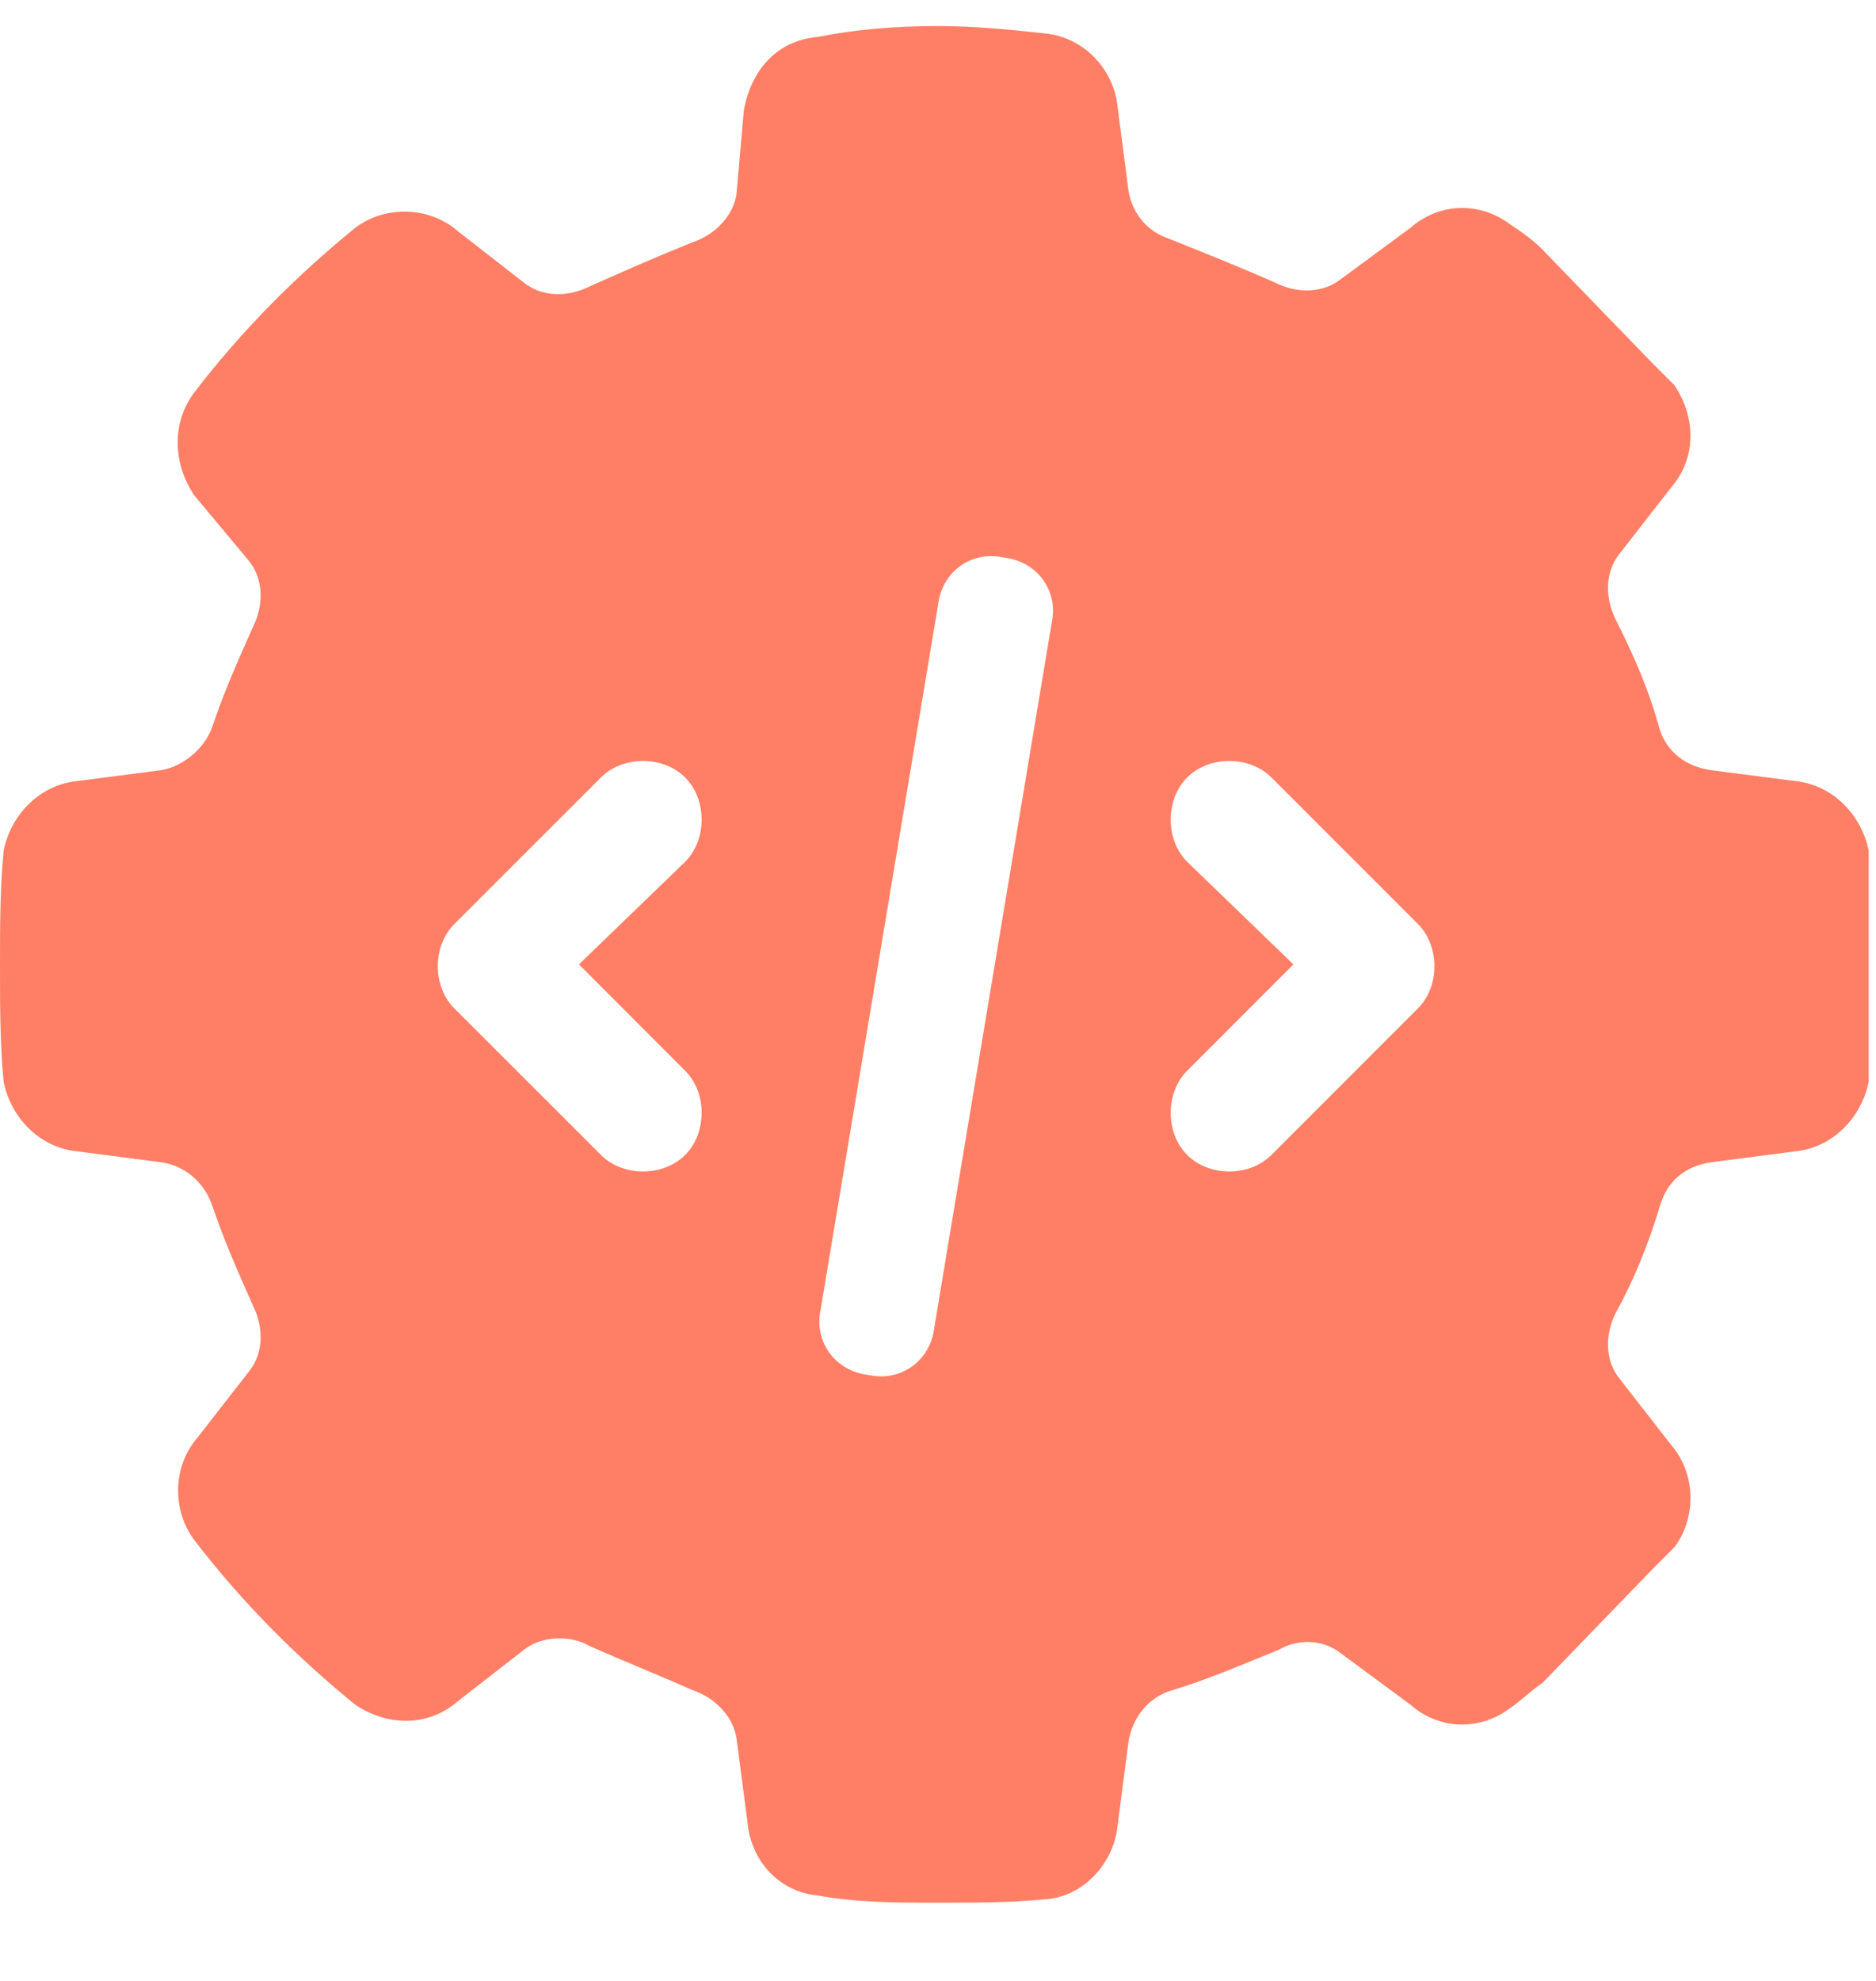 <svg width="18" height="19" viewBox="0 0 18 19" fill="none" xmlns="http://www.w3.org/2000/svg">
<path d="M10.723 1.023L10.828 1.832C10.863 2.043 11.004 2.219 11.215 2.289C11.566 2.43 11.918 2.57 12.234 2.711C12.445 2.816 12.691 2.816 12.867 2.676L13.535 2.184C13.816 1.938 14.203 1.938 14.484 2.148C14.59 2.219 14.695 2.289 14.801 2.395L15.855 3.484C15.926 3.555 15.996 3.625 16.066 3.695C16.277 4.012 16.277 4.398 16.031 4.68L15.539 5.312C15.398 5.488 15.398 5.734 15.504 5.945C15.68 6.297 15.82 6.613 15.926 7C15.996 7.211 16.172 7.352 16.418 7.387L17.227 7.492C17.578 7.527 17.859 7.809 17.93 8.16C17.93 8.23 17.93 8.301 17.93 8.371V10.199C17.93 10.234 17.93 10.305 17.93 10.375C17.859 10.727 17.578 11.008 17.227 11.043L16.418 11.148C16.172 11.184 15.996 11.324 15.926 11.57C15.82 11.922 15.68 12.273 15.504 12.59C15.398 12.801 15.398 13.047 15.539 13.223L16.031 13.855C16.277 14.137 16.277 14.559 16.066 14.84C15.996 14.91 15.926 14.98 15.855 15.051L14.801 16.141C14.695 16.211 14.59 16.316 14.484 16.387C14.203 16.598 13.816 16.598 13.535 16.352L12.867 15.859C12.691 15.719 12.445 15.719 12.27 15.824C11.918 15.965 11.602 16.105 11.25 16.211C11.004 16.281 10.863 16.492 10.828 16.703L10.723 17.512C10.688 17.863 10.406 18.18 10.055 18.215C9.703 18.25 9.352 18.25 9 18.25C8.613 18.25 8.227 18.25 7.84 18.18C7.488 18.145 7.207 17.863 7.172 17.477L7.066 16.668C7.031 16.457 6.855 16.281 6.645 16.211C6.328 16.07 5.977 15.93 5.66 15.789C5.484 15.684 5.203 15.684 5.027 15.824L4.395 16.316C4.113 16.562 3.727 16.562 3.41 16.352C2.848 15.895 2.32 15.367 1.863 14.77C1.652 14.488 1.652 14.066 1.898 13.785L2.391 13.152C2.531 12.977 2.531 12.73 2.426 12.52C2.285 12.203 2.145 11.887 2.039 11.57C1.969 11.359 1.793 11.184 1.547 11.148L0.738 11.043C0.387 11.008 0.105 10.727 0.035 10.375C0 10.023 0 9.637 0 9.25C0 8.898 0 8.512 0.035 8.16C0.105 7.809 0.387 7.527 0.738 7.492L1.547 7.387C1.758 7.352 1.969 7.176 2.039 6.965C2.145 6.648 2.285 6.332 2.426 6.016C2.531 5.805 2.531 5.559 2.391 5.383L1.863 4.75C1.652 4.434 1.652 4.047 1.863 3.766C2.32 3.168 2.848 2.641 3.41 2.184C3.691 1.973 4.113 1.973 4.395 2.219L5.027 2.711C5.203 2.852 5.449 2.852 5.66 2.746C5.977 2.605 6.293 2.465 6.645 2.324C6.855 2.254 7.031 2.078 7.066 1.867L7.137 1.059C7.207 0.672 7.453 0.391 7.84 0.355C8.191 0.285 8.578 0.25 9 0.25C9.352 0.25 9.703 0.285 10.02 0.32C10.406 0.355 10.688 0.672 10.723 1.023ZM10.09 5.98C10.16 5.664 9.949 5.383 9.633 5.348C9.316 5.277 9.035 5.488 9 5.805L7.875 12.555C7.805 12.871 8.016 13.152 8.332 13.188C8.648 13.258 8.93 13.047 8.965 12.73L10.09 5.98ZM6.574 8.266C6.785 8.055 6.785 7.668 6.574 7.457C6.363 7.246 5.977 7.246 5.766 7.457L4.359 8.863C4.148 9.074 4.148 9.461 4.359 9.672L5.766 11.078C5.977 11.289 6.363 11.289 6.574 11.078C6.785 10.867 6.785 10.48 6.574 10.27L5.555 9.25L6.574 8.266ZM12.199 7.457C11.988 7.246 11.602 7.246 11.391 7.457C11.18 7.668 11.18 8.055 11.391 8.266L12.41 9.25L11.391 10.27C11.18 10.48 11.18 10.867 11.391 11.078C11.602 11.289 11.988 11.289 12.199 11.078L13.605 9.672C13.816 9.461 13.816 9.074 13.605 8.863L12.199 7.457Z" fill="#FE7F66"/>
</svg>
